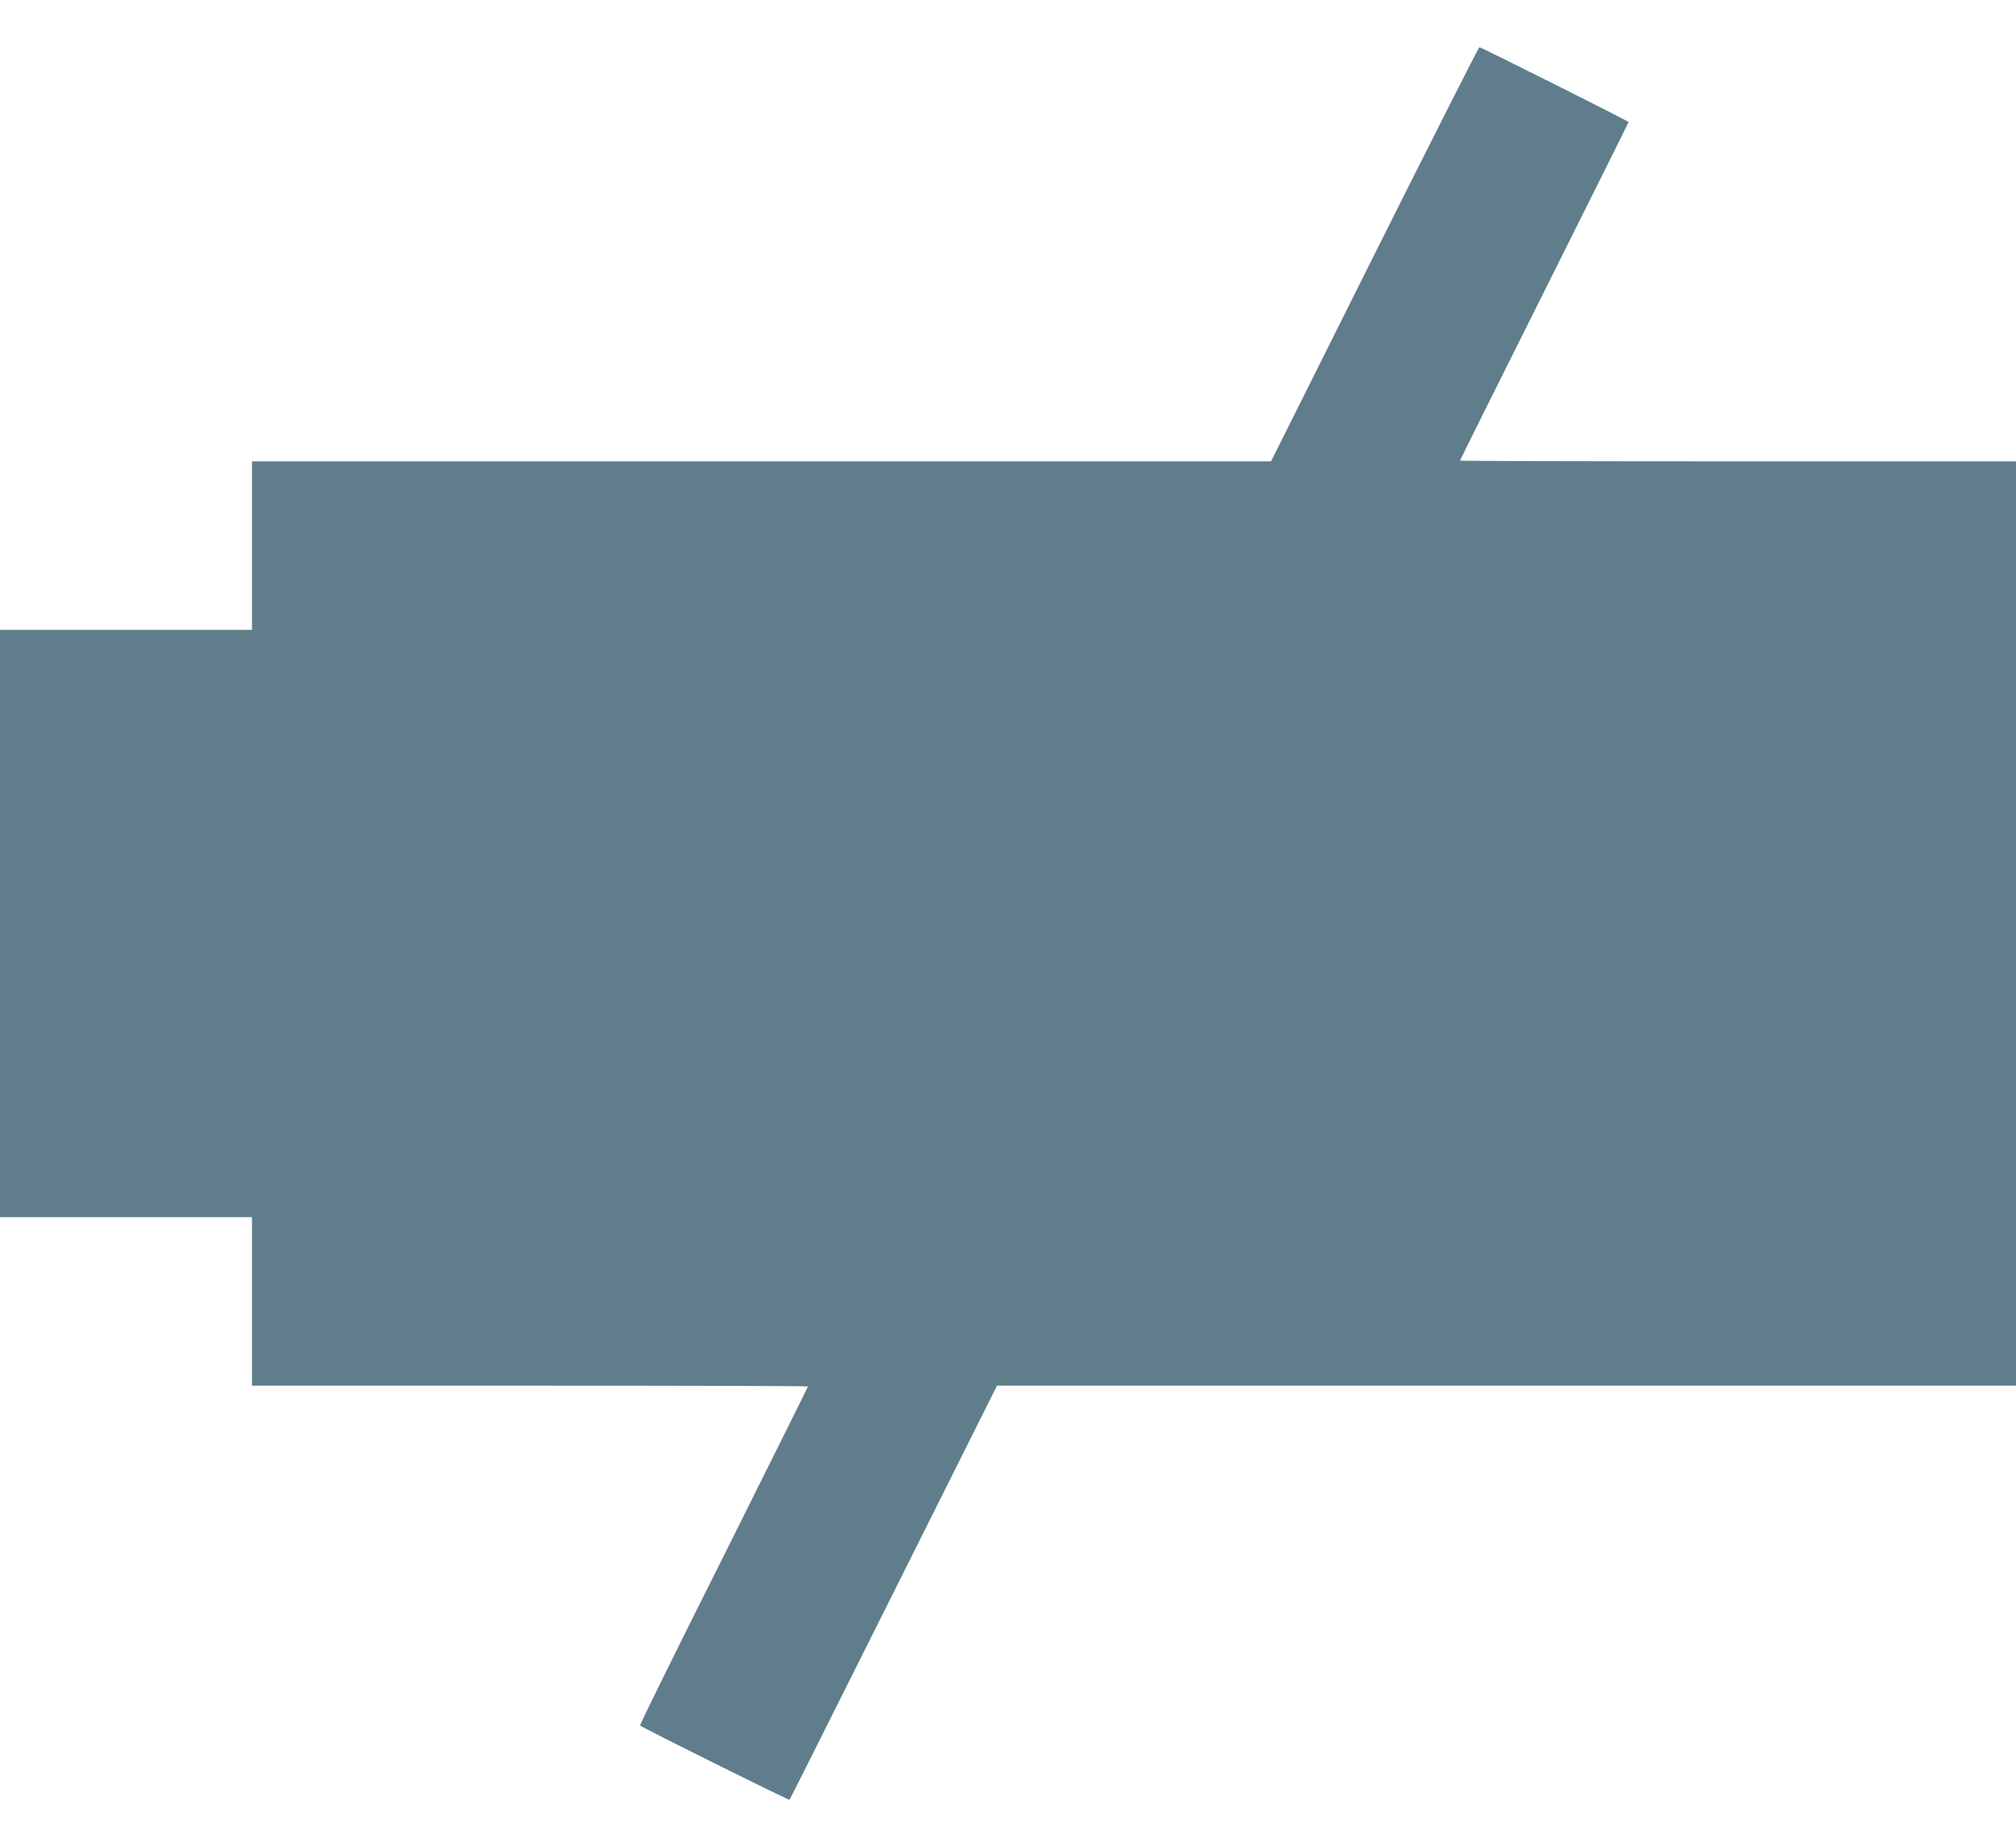 <?xml version="1.0" standalone="no"?>
<!DOCTYPE svg PUBLIC "-//W3C//DTD SVG 20010904//EN"
 "http://www.w3.org/TR/2001/REC-SVG-20010904/DTD/svg10.dtd">
<svg version="1.0" xmlns="http://www.w3.org/2000/svg"
 width="1280pt" height="1173pt" viewBox="0 0 1280 1173"
 preserveAspectRatio="xMidYMid meet">
<g transform="translate(0,1173) scale(0.1,-0.1)"
fill="#607d8b" stroke="none">
<path d="M8727 10115 l-657 -1315 -3235 0 -3235 0 0 -535 0 -535 -800 0 -800
0 0 -1865 0 -1865 800 0 800 0 0 -535 0 -535 1765 0 c971 0 1765 -2 1765 -5 0
-3 -241 -487 -535 -1076 -295 -588 -534 -1073 -531 -1077 7 -11 945 -477 949
-472 3 3 300 596 661 1318 l656 1312 3235 0 3235 0 0 2935 0 2935 -1765 0
c-971 0 -1765 2 -1765 5 0 3 241 487 535 1075 294 588 535 1072 535 1075 0 6
-936 475 -947 475 -5 0 -304 -592 -666 -1315z"/>
</g>
</svg>
